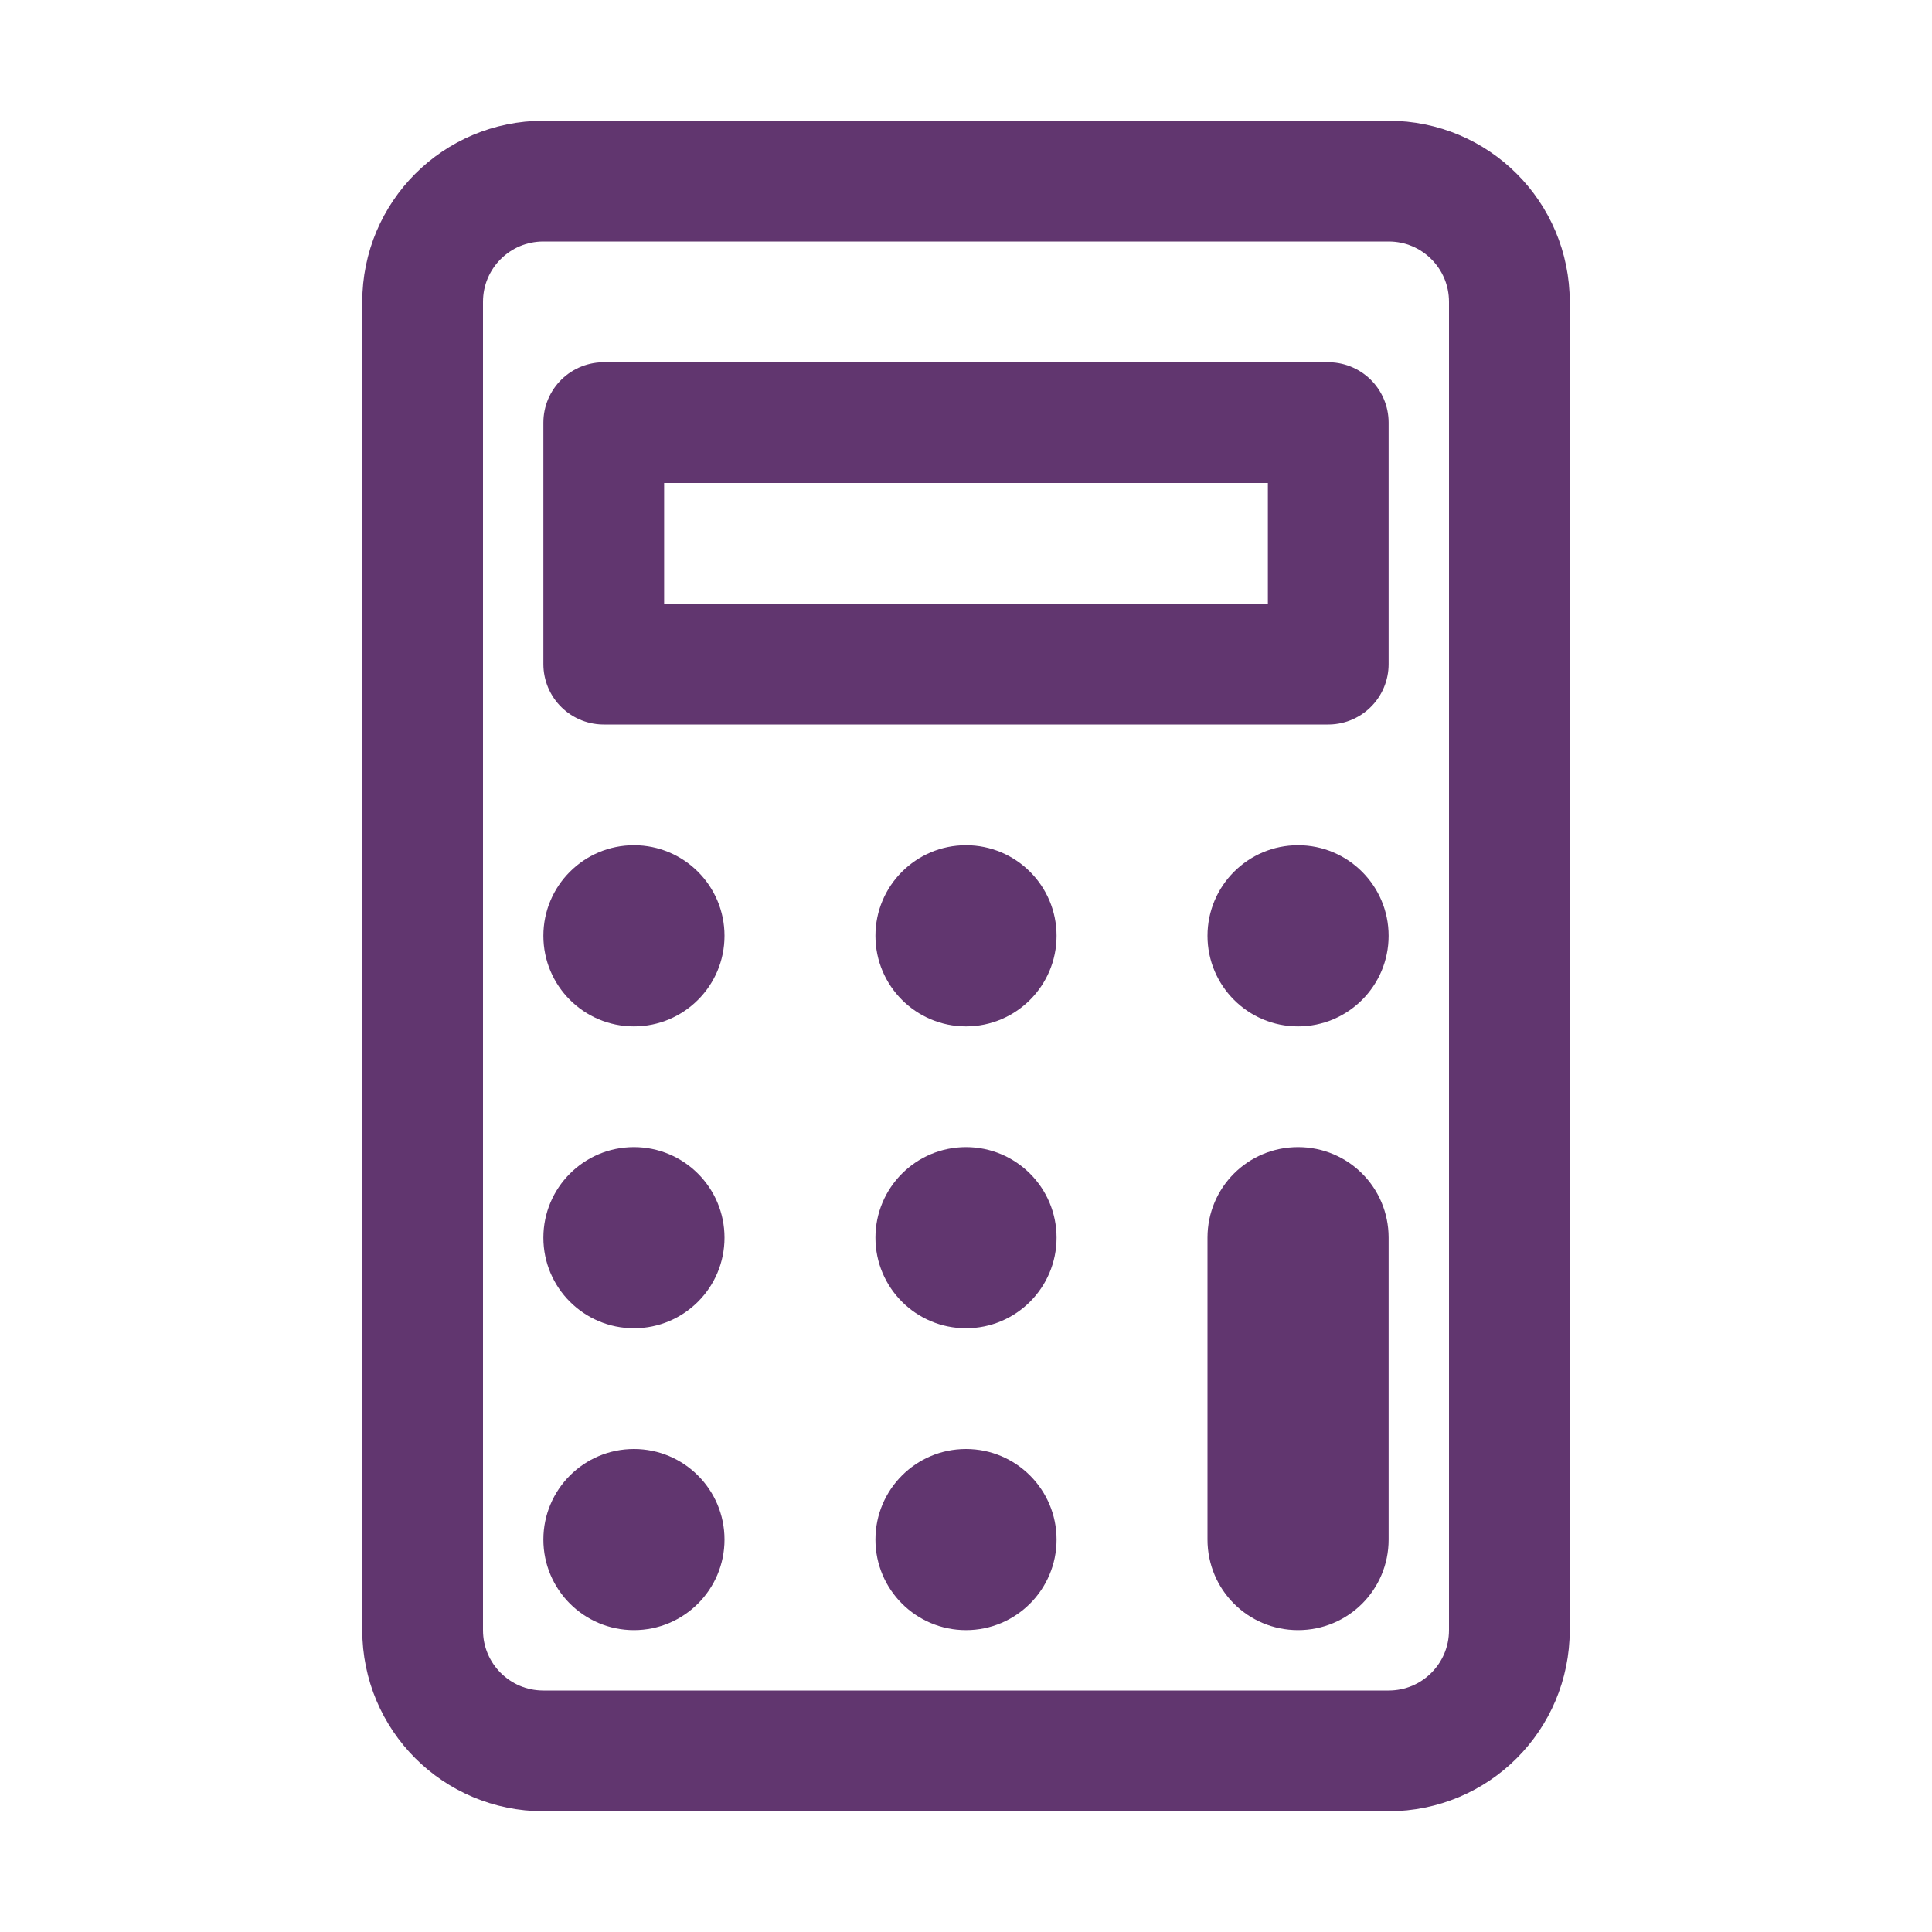 <?xml version="1.0" encoding="UTF-8"?> <!-- Generator: Adobe Illustrator 25.2.0, SVG Export Plug-In . SVG Version: 6.00 Build 0) --> <svg xmlns="http://www.w3.org/2000/svg" xmlns:xlink="http://www.w3.org/1999/xlink" version="1.1" id="Layer_1" x="0px" y="0px" viewBox="0 0 512 512" style="enable-background:new 0 0 512 512;" xml:space="preserve"> <style type="text/css"> .st0{fill:none;stroke:#61366F;stroke-width:32;stroke-linecap:round;stroke-linejoin:round;} .st1{fill:#61366F;} </style> <path class="st0" d="M144,48h224c17.7,0,32,14.3,32,32v352c0,17.7-14.3,32-32,32H144c-17.7,0-32-14.3-32-32V80 C112,62.3,126.3,48,144,48z"></path> <rect x="160" y="112" class="st0" width="192" height="64"></rect> <circle class="st1" cx="168" cy="248" r="24"></circle> <circle class="st1" cx="256" cy="248" r="24"></circle> <circle class="st1" cx="344" cy="248" r="24"></circle> <circle class="st1" cx="168" cy="328" r="24"></circle> <circle class="st1" cx="256" cy="328" r="24"></circle> <circle class="st1" cx="168" cy="408" r="24"></circle> <circle class="st1" cx="256" cy="408" r="24"></circle> <path class="st1" d="M344,304L344,304c13.3,0,24,10.7,24,24v80c0,13.3-10.7,24-24,24l0,0c-13.3,0-24-10.7-24-24v-80 C320,314.7,330.7,304,344,304z"></path> </svg> 